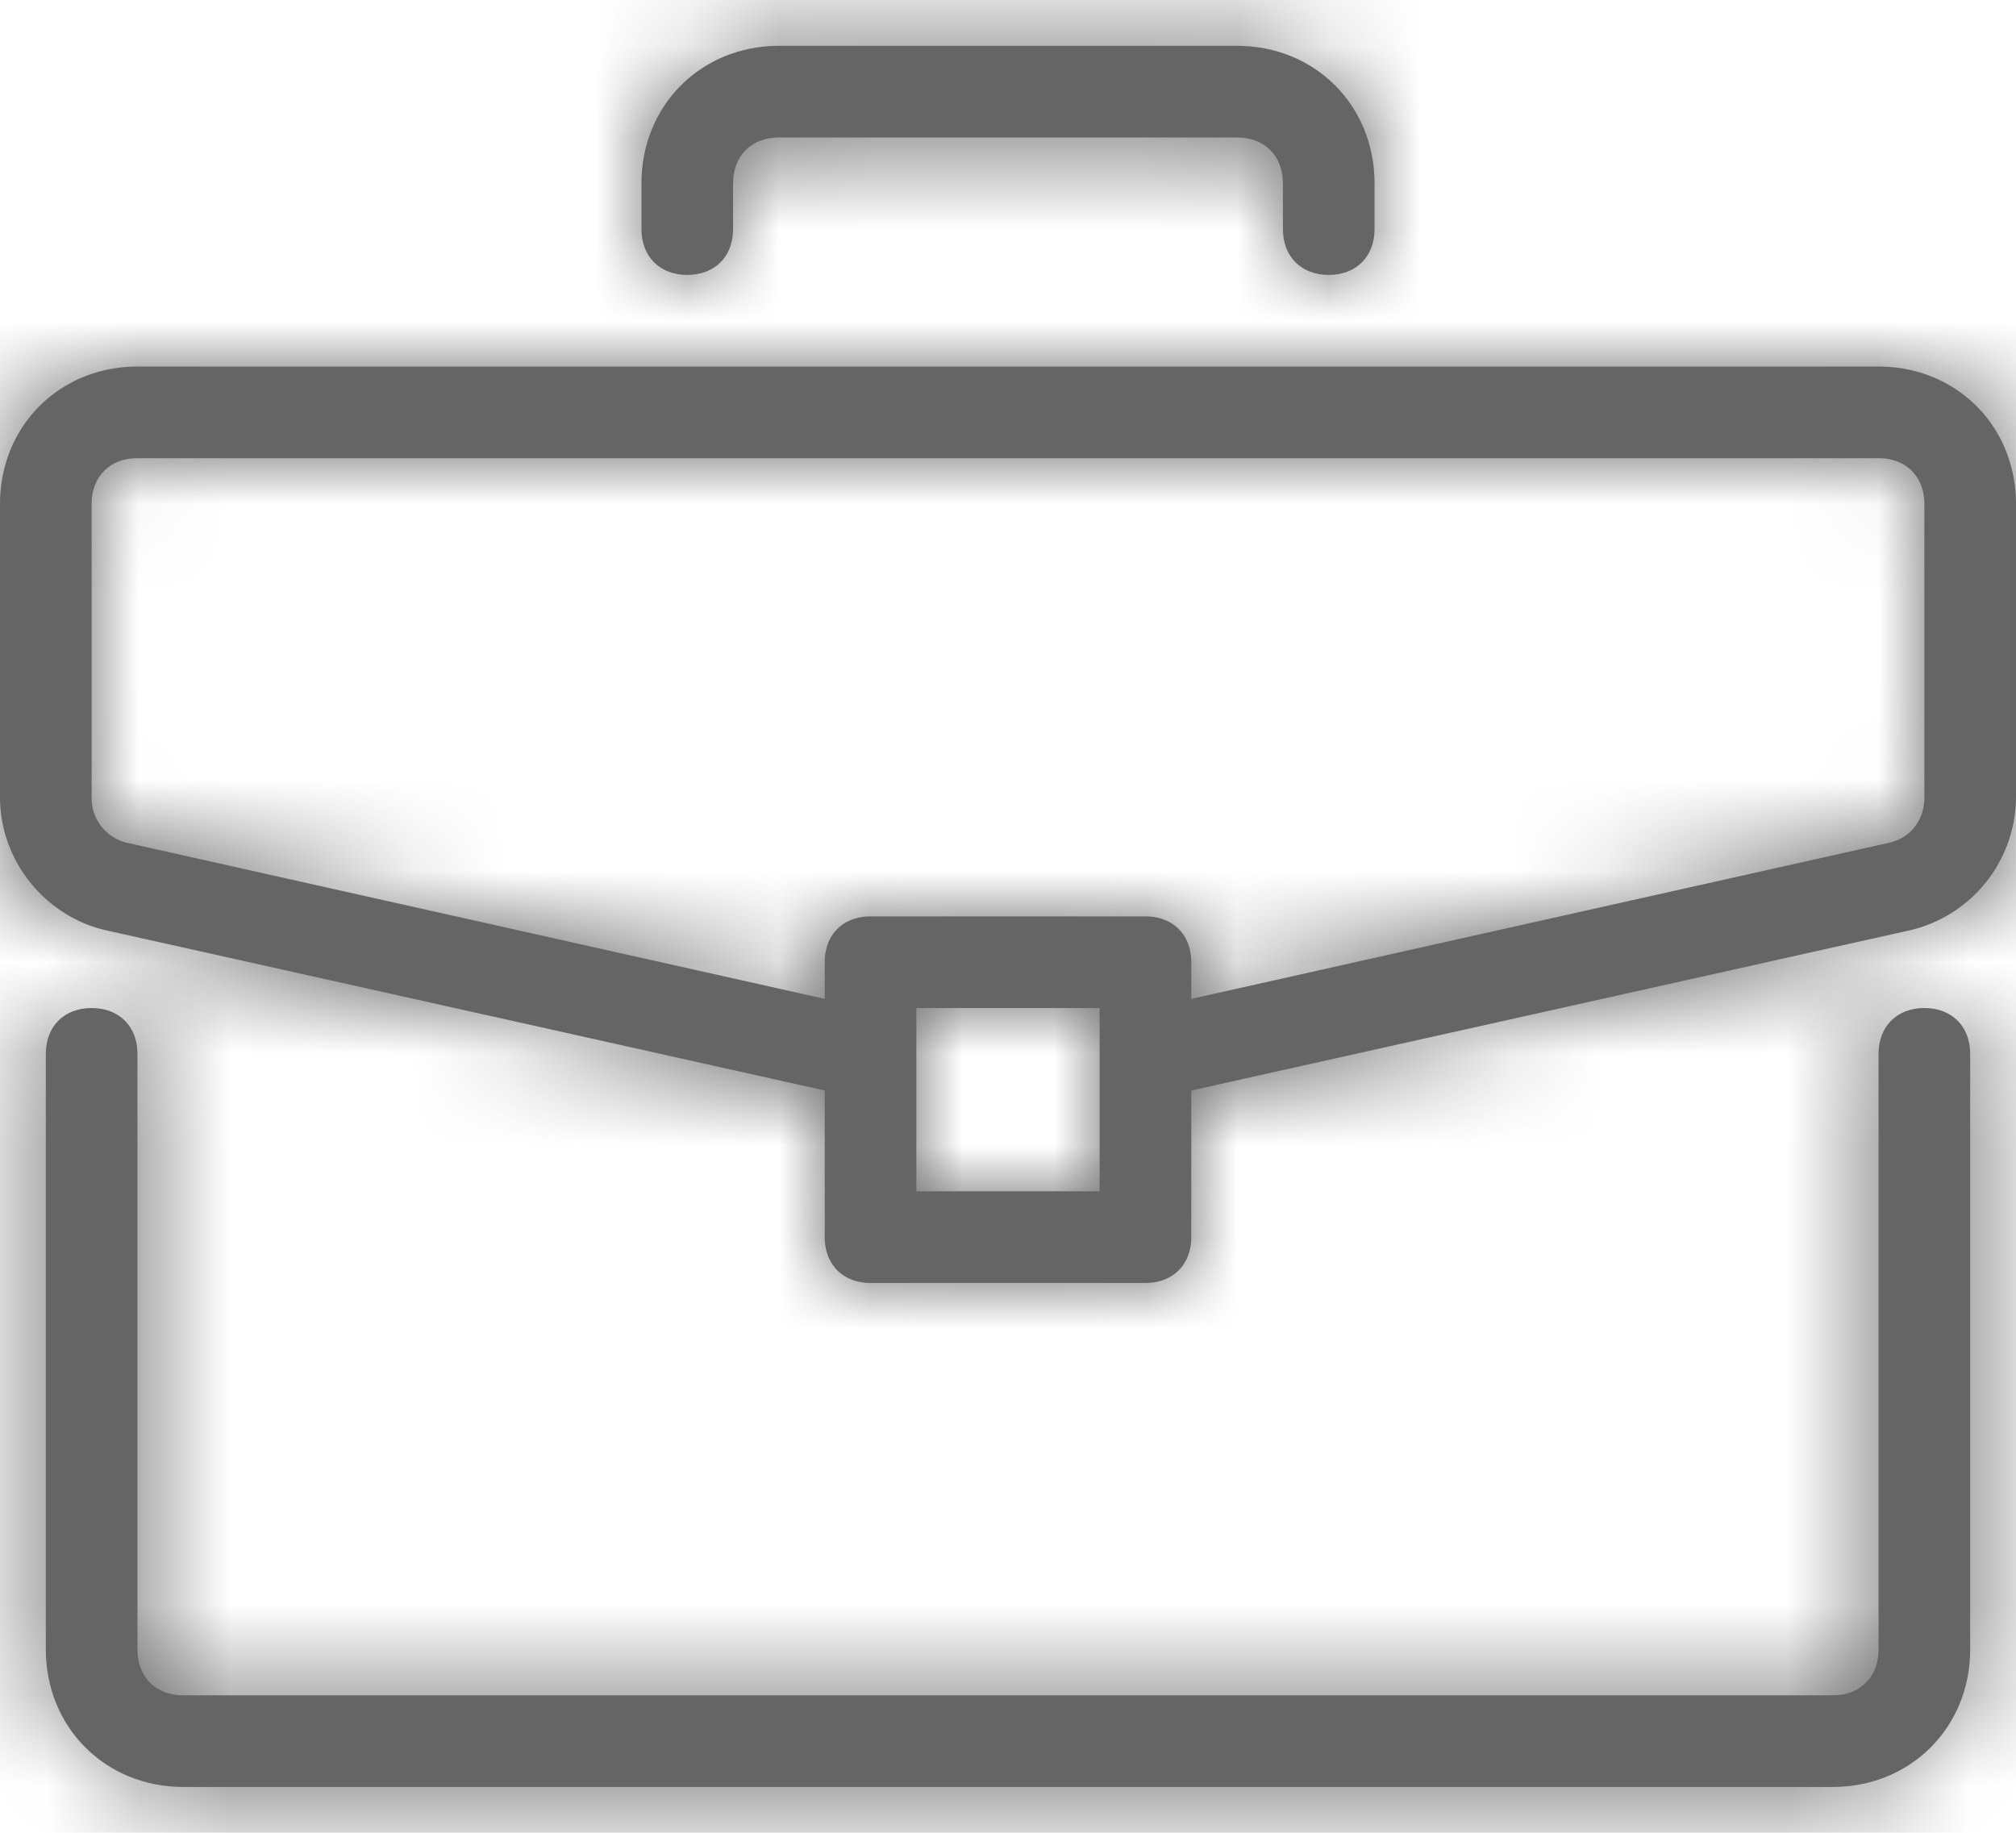 <svg xmlns="http://www.w3.org/2000/svg" width="22" height="20" fill="none" viewBox="0 0 22 20"><mask id="a" fill="#fff"><path d="M21 11c-.3 0-.5.2-.5.5V18c0 .3-.2.5-.5.5H2c-.3 0-.5-.2-.5-.5v-6.5c0-.3-.2-.5-.5-.5s-.5.2-.5.5V18c0 .85.65 1.5 1.5 1.5h18c.85 0 1.5-.65 1.5-1.5v-6.5c0-.3-.2-.5-.5-.5"/></mask><path fill="#656565" d="M21 11c-.3 0-.5.2-.5.5V18c0 .3-.2.5-.5.5H2c-.3 0-.5-.2-.5-.5v-6.5c0-.3-.2-.5-.5-.5s-.5.2-.5.5V18c0 .85.65 1.5 1.5 1.5h18c.85 0 1.5-.65 1.5-1.5v-6.5c0-.3-.2-.5-.5-.5"/><path fill="#656565" d="M21 11V9c-.6 0-1.26.21-1.78.72a2.5 2.5 0 0 0-.72 1.78h4c0 .3-.11.71-.45 1.05A1.5 1.5 0 0 1 21 13zm-.5.5h-2V18h4v-6.5zm0 6.5h-2c0-.3.11-.71.45-1.05A1.5 1.5 0 0 1 20 16.5v4c.6 0 1.26-.21 1.78-.72A2.5 2.5 0 0 0 22.5 18zm-.5.5v-2H2v4h18zm-18 0v-2c.3 0 .71.11 1.05.45s.45.75.45 1.05h-4c0 .6.21 1.26.72 1.78A2.5 2.5 0 0 0 2 20.5zm-.5-.5h2v-6.5h-4V18zm0-6.5h2c0-.6-.21-1.26-.72-1.78A2.5 2.5 0 0 0 1 9v4c-.3 0-.71-.11-1.05-.45A1.5 1.5 0 0 1-.5 11.5zM1 11V9c-.6 0-1.26.21-1.78.72a2.5 2.5 0 0 0-.72 1.78h4c0 .3-.11.71-.45 1.05A1.5 1.5 0 0 1 1 13zm-.5.5h-2V18h4v-6.5zm0 6.5h-2c0 1.95 1.55 3.5 3.5 3.5v-4q.16 0 .35.15a.5.5 0 0 1 .15.35zM2 19.5v2h18v-4H2zm18 0v2c1.95 0 3.5-1.55 3.5-3.5h-4q0-.16.15-.35a.5.5 0 0 1 .35-.15zm1.5-1.5h2v-6.5h-4V18zm0-6.5h2c0-.6-.21-1.26-.72-1.78A2.5 2.5 0 0 0 21 9v4c-.3 0-.71-.11-1.05-.45a1.5 1.5 0 0 1-.45-1.05z" mask="url(#a)"/><mask id="b" fill="#fff"><path d="M20.5 4h-19C.65 4 0 4.65 0 5.5v3.2c0 .7.5 1.3 1.15 1.45L9 11.9v1.6c0 .3.2.5.5.5h3c.3 0 .5-.2.5-.5v-1.6l7.85-1.75A1.5 1.5 0 0 0 22 8.7V5.5c0-.85-.65-1.5-1.5-1.5M12 13h-2v-2h2zm9-4.3c0 .25-.15.45-.4.5L13 10.9v-.4c0-.3-.2-.5-.5-.5h-3c-.3 0-.5.2-.5.5v.4L1.4 9.2a.5.5 0 0 1-.4-.5V5.5c0-.3.2-.5.5-.5h19c.3 0 .5.2.5.5z"/></mask><path fill="#656565" d="M20.5 4h-19C.65 4 0 4.65 0 5.5v3.2c0 .7.5 1.3 1.15 1.45L9 11.9v1.6c0 .3.2.5.5.5h3c.3 0 .5-.2.5-.5v-1.6l7.85-1.75A1.5 1.5 0 0 0 22 8.7V5.5c0-.85-.65-1.5-1.5-1.5M12 13h-2v-2h2zm9-4.3c0 .25-.15.45-.4.5L13 10.9v-.4c0-.3-.2-.5-.5-.5h-3c-.3 0-.5.2-.5.5v.4L1.4 9.2a.5.5 0 0 1-.4-.5V5.5c0-.3.2-.5.5-.5h19c.3 0 .5.2.5.5z"/><path fill="#656565" d="M1.15 10.15.7 12.1h.01zM9 11.9h2v-1.6l-1.56-.35zm4 0-.44-1.95-1.56.35v1.6zm7.85-1.75.44 1.95h.01zM12 13v2h2v-2zm-2 0H8v2h2zm0-2V9H8v2zm2 0h2V9h-2zm8.6-1.8-.4-1.96h-.04zM13 10.9h-2v2.5l2.44-.55zm-4 0-.44 1.95 2.44.55v-2.5zM1.4 9.2l.44-1.95H1.8l-.02-.01zM20.5 4V2h-19v4h19zm-19 0V2A3.47 3.47 0 0 0-2 5.5h4a.5.5 0 0 1-.15.35.5.5 0 0 1-.35.15zM0 5.5h-2v3.2h4V5.5zm0 3.2h-2a3.5 3.5 0 0 0 2.7 3.4l.45-1.95.45-1.95q.2.05.29.18.1.12.11.32zm1.15 1.45L.71 12.1l7.85 1.75L9 11.9l.44-1.95L1.59 8.2zM9 11.9H7v1.6h4v-1.6zm0 1.6H7c0 .6.21 1.26.72 1.78A2.5 2.5 0 0 0 9.5 16v-4c.3 0 .71.11 1.05.45s.45.75.45 1.05zm.5.5v2h3v-4h-3zm3 0v2c.6 0 1.26-.21 1.78-.72A2.5 2.5 0 0 0 15 13.5h-4c0-.3.11-.71.45-1.05A1.5 1.5 0 0 1 12.5 12zm.5-.5h2v-1.6h-4v1.6zm0-1.6.44 1.95 7.85-1.75-.44-1.95-.44-1.95-7.85 1.75zm7.85-1.75.45 1.95A3.5 3.5 0 0 0 24 8.7h-4q.01-.2.11-.32a.5.5 0 0 1 .29-.18zM22 8.7h2V5.5h-4v3.2zm0-3.2h2C24 3.55 22.45 2 20.5 2v4a.5.5 0 0 1-.35-.15.5.5 0 0 1-.15-.35zM12 13v-2h-2v4h2zm-2 0h2v-2H8v2zm0-2v2h2V9h-2zm2 0h-2v2h4v-2zm9-2.3h-2q-.01-.44.32-.91c.24-.3.57-.49.89-.55l.39 1.96.4 1.96c1.25-.25 2-1.33 2-2.46zm-.4.5-.44-1.95-7.6 1.7.44 1.95.44 1.95 7.6-1.7zM13 10.9h2v-.4h-4v.4zm0-.4h2c0-.6-.21-1.26-.72-1.78A2.5 2.5 0 0 0 12.5 8v4c-.3 0-.71-.11-1.05-.45A1.5 1.5 0 0 1 11 10.5zm-.5-.5V8h-3v4h3zm-3 0V8c-.6 0-1.26.21-1.78.72A2.5 2.5 0 0 0 7 10.5h4c0 .3-.11.71-.45 1.05A1.5 1.5 0 0 1 9.5 12zm-.5.5H7v.4h4v-.4zm0 .4.44-1.95-7.6-1.7L1.4 9.2l-.44 1.95 7.6 1.7zM1.4 9.2l.4-1.96A1.5 1.5 0 0 1 3 8.7h-4c0 1.13.75 2.21 2 2.46zM1 8.7h2V5.5h-4v3.2zm0-3.2h2c0 .3-.11.71-.45 1.05A1.5 1.5 0 0 1 1.5 7V3c-.6 0-1.26.21-1.78.72A2.5 2.5 0 0 0-1 5.5zm.5-.5v2h19V3h-19zm19 0v2c-.3 0-.71-.11-1.05-.45A1.5 1.5 0 0 1 19 5.5h4c0-.6-.21-1.26-.72-1.78A2.5 2.5 0 0 0 20.5 3zm.5.5h-2v3.2h4V5.5z" mask="url(#b)"/><mask id="c" fill="#fff"><path d="M13.5.5h-5C7.65.5 7 1.15 7 2v.5c0 .3.2.5.5.5s.5-.2.5-.5V2c0-.3.2-.5.5-.5h5c.3 0 .5.2.5.5v.5c0 .3.2.5.5.5s.5-.2.5-.5V2c0-.85-.65-1.5-1.5-1.5"/></mask><path fill="#656565" d="M13.5.5h-5C7.65.5 7 1.15 7 2v.5c0 .3.2.5.5.5s.5-.2.5-.5V2c0-.3.2-.5.5-.5h5c.3 0 .5.2.5.5v.5c0 .3.2.5.5.5s.5-.2.5-.5V2c0-.85-.65-1.5-1.5-1.5"/><path fill="#656565" d="M15 2h-2zM13.5.5v-2h-5v4h5zm-5 0v-2A3.47 3.47 0 0 0 5 2h4a.5.5 0 0 1-.15.35.5.5 0 0 1-.35.15zM7 2H5v.5h4V2zm0 .5H5c0 .6.21 1.26.72 1.78A2.5 2.5 0 0 0 7.5 5V1c.3 0 .71.11 1.05.45S9 2.2 9 2.5zm.5.5v2c.6 0 1.26-.21 1.78-.72A2.5 2.5 0 0 0 10 2.5H6c0-.3.11-.71.45-1.05A1.5 1.5 0 0 1 7.5 1zm.5-.5h2V2H6v.5zM8 2h2c0 .3-.11.71-.45 1.05a1.5 1.5 0 0 1-1.05.45v-4c-.6 0-1.26.21-1.78.72A2.5 2.5 0 0 0 6 2zm.5-.5v2h5v-4h-5zm5 0v2c-.3 0-.71-.11-1.05-.45A1.5 1.5 0 0 1 12 2h4c0-.6-.21-1.26-.72-1.78A2.5 2.5 0 0 0 13.5-.5zm.5.5h-2v.5h4V2zm0 .5h-2c0 .6.21 1.26.72 1.78A2.5 2.5 0 0 0 14.5 5V1c.3 0 .71.11 1.05.45S16 2.2 16 2.5zm.5.5v2c.6 0 1.26-.21 1.78-.72A2.5 2.5 0 0 0 17 2.5h-4c0-.3.11-.71.45-1.05A1.5 1.5 0 0 1 14.5 1zm.5-.5h2V2h-4v.5zm0-.5h2c0-1.95-1.55-3.5-3.5-3.5v4a.5.5 0 0 1-.35-.15A.5.5 0 0 1 13 2z" mask="url(#c)"/></svg>